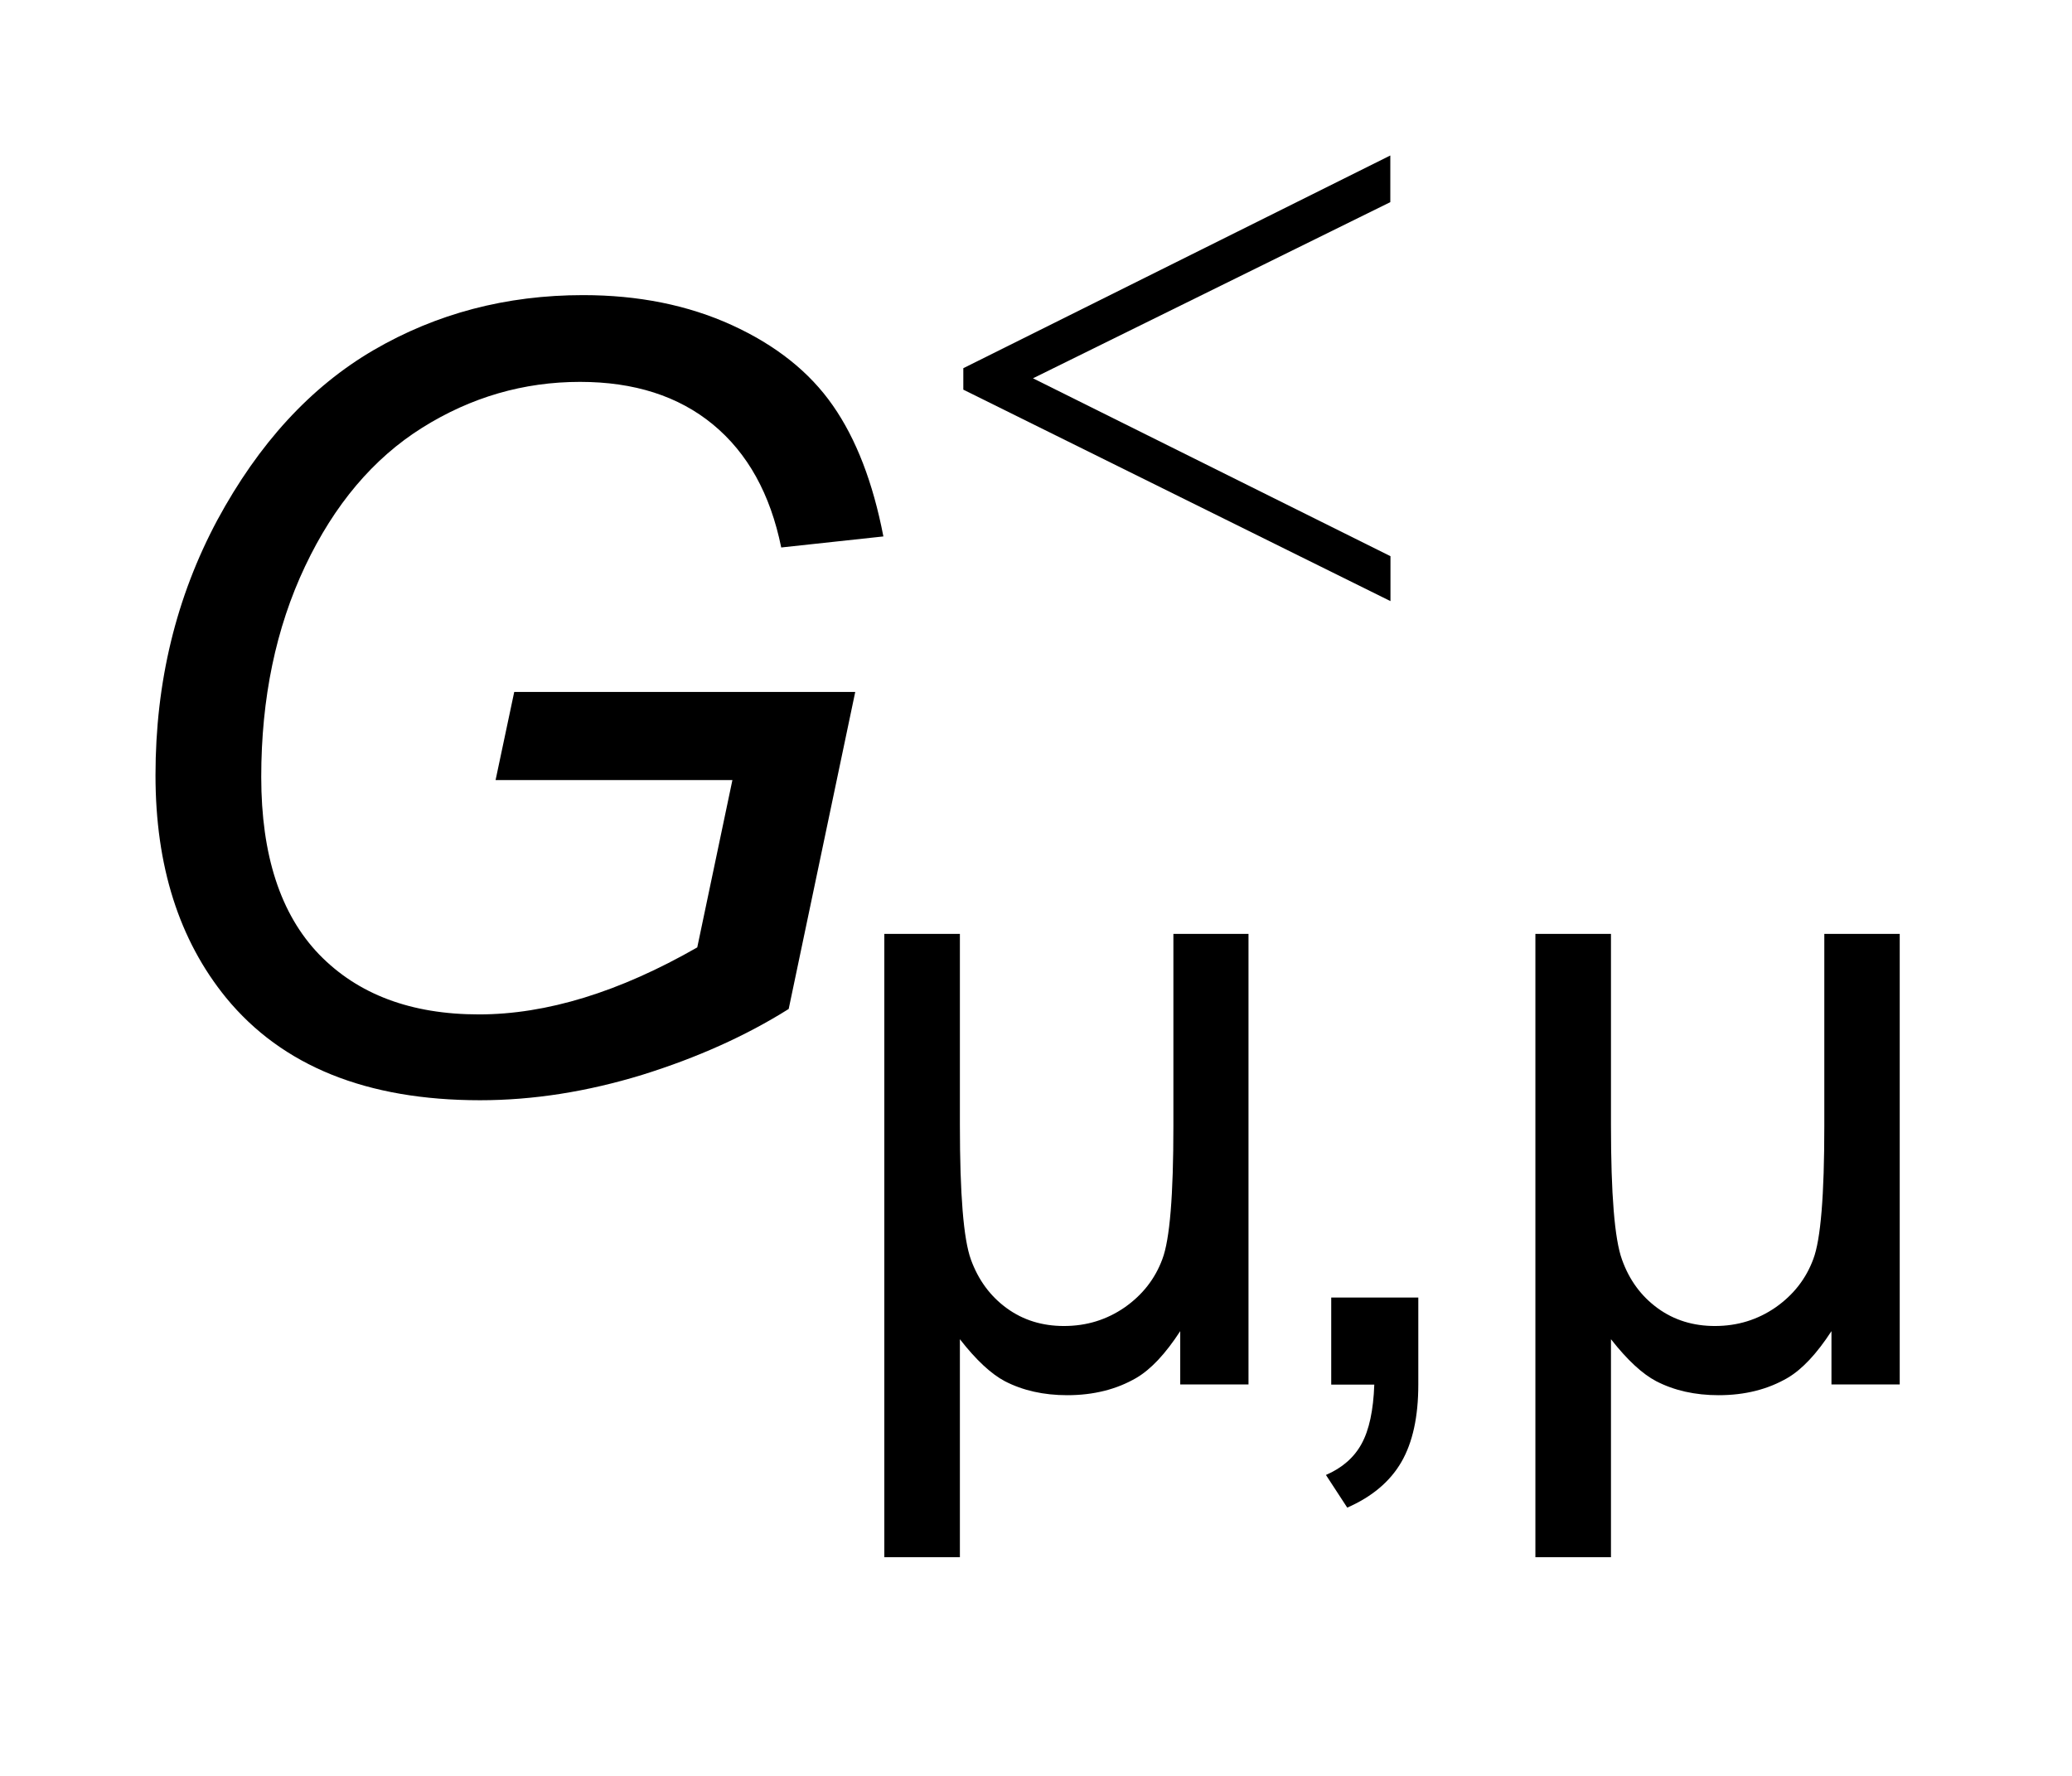 <?xml version="1.0" encoding="UTF-8"?>
<!DOCTYPE svg PUBLIC '-//W3C//DTD SVG 1.0//EN'
          'http://www.w3.org/TR/2001/REC-SVG-20010904/DTD/svg10.dtd'>
<svg stroke-dasharray="none" shape-rendering="auto" xmlns="http://www.w3.org/2000/svg" font-family="'Dialog'" text-rendering="auto" width="21" fill-opacity="1" color-interpolation="auto" color-rendering="auto" preserveAspectRatio="xMidYMid meet" font-size="12px" viewBox="0 0 21 18" fill="black" xmlns:xlink="http://www.w3.org/1999/xlink" stroke="black" image-rendering="auto" stroke-miterlimit="10" stroke-linecap="square" stroke-linejoin="miter" font-style="normal" stroke-width="1" height="18" stroke-dashoffset="0" font-weight="normal" stroke-opacity="1"
><!--Generated by the Batik Graphics2D SVG Generator--><defs id="genericDefs"
  /><g
  ><defs id="defs1"
    ><clipPath clipPathUnits="userSpaceOnUse" id="clipPath1"
      ><path d="M-1 -1 L12.217 -1 L12.217 10.015 L-1 10.015 L-1 -1 Z"
      /></clipPath
      ><clipPath clipPathUnits="userSpaceOnUse" id="clipPath2"
      ><path d="M-0 -0 L-0 9.015 L11.217 9.015 L11.217 -0 Z"
      /></clipPath
    ></defs
    ><g transform="scale(1.576,1.576) translate(1,1)"
    ><path d="M7.029 5.006 L7.029 7.904 L6.59 7.904 L6.59 7.561 C6.495 7.707 6.402 7.806 6.309 7.861 C6.181 7.936 6.032 7.973 5.863 7.973 C5.712 7.973 5.578 7.943 5.462 7.883 C5.375 7.837 5.278 7.748 5.173 7.613 L5.173 9.015 L4.687 9.015 L4.687 5.006 L5.173 5.006 L5.173 6.235 C5.173 6.68 5.196 6.969 5.244 7.101 C5.292 7.233 5.369 7.337 5.475 7.414 C5.581 7.491 5.704 7.528 5.842 7.528 C5.988 7.528 6.117 7.488 6.233 7.408 C6.347 7.328 6.428 7.225 6.475 7.098 C6.523 6.972 6.546 6.687 6.546 6.243 L6.546 5.006 L7.029 5.006 Z" stroke="none" clip-path="url(#clipPath2)"
    /></g
    ><g transform="matrix(1.576,0,0,1.576,1.576,1.576)"
    ><path d="M7.561 7.905 L7.561 7.345 L8.121 7.345 L8.121 7.905 C8.121 8.111 8.085 8.277 8.012 8.403 C7.939 8.529 7.822 8.627 7.664 8.696 L7.527 8.486 C7.631 8.441 7.708 8.374 7.756 8.286 C7.805 8.197 7.832 8.071 7.838 7.905 L7.561 7.905 Z" stroke="none" clip-path="url(#clipPath2)"
    /></g
    ><g transform="matrix(1.576,0,0,1.576,1.576,1.576)"
    ><path d="M11.217 5.006 L11.217 7.904 L10.778 7.904 L10.778 7.561 C10.683 7.707 10.59 7.806 10.497 7.861 C10.369 7.936 10.221 7.973 10.052 7.973 C9.901 7.973 9.767 7.943 9.651 7.883 C9.563 7.837 9.466 7.748 9.36 7.613 L9.36 9.015 L8.874 9.015 L8.874 5.006 L9.36 5.006 L9.36 6.235 C9.36 6.68 9.383 6.969 9.431 7.101 C9.478 7.233 9.555 7.337 9.661 7.414 C9.767 7.491 9.89 7.528 10.028 7.528 C10.174 7.528 10.303 7.488 10.419 7.408 C10.533 7.328 10.614 7.225 10.661 7.098 C10.709 6.972 10.732 6.687 10.732 6.243 L10.732 5.006 L11.217 5.006 Z" stroke="none" clip-path="url(#clipPath2)"
    /></g
    ><g transform="matrix(1.576,0,0,1.576,1.576,1.576)"
    ><path d="M2.187 4.017 L2.307 3.45 L4.5 3.45 L4.072 5.489 C3.797 5.662 3.482 5.803 3.129 5.913 C2.776 6.021 2.429 6.076 2.087 6.076 C1.358 6.076 0.814 5.856 0.454 5.417 C0.151 5.045 0 4.569 0 3.986 C0 3.385 0.133 2.839 0.398 2.344 C0.664 1.852 0.998 1.488 1.402 1.252 C1.807 1.016 2.256 0.898 2.75 0.898 C3.105 0.898 3.424 0.962 3.707 1.091 C3.989 1.22 4.206 1.392 4.356 1.608 C4.506 1.823 4.614 2.103 4.681 2.45 L4.024 2.521 C3.954 2.177 3.808 1.914 3.585 1.73 C3.363 1.547 3.078 1.456 2.73 1.456 C2.368 1.456 2.029 1.554 1.715 1.751 C1.401 1.948 1.15 2.245 0.962 2.642 C0.774 3.039 0.68 3.491 0.68 3.997 C0.68 4.5 0.804 4.88 1.052 5.138 C1.301 5.395 1.643 5.524 2.08 5.524 C2.515 5.524 2.983 5.38 3.484 5.093 L3.71 4.017 L2.187 4.017 Z" stroke="none" clip-path="url(#clipPath2)"
    /></g
    ><g transform="matrix(1.576,0,0,1.576,1.576,1.576)"
    ><path d="M7.941 0 L7.941 0.3 L5.643 1.433 L7.942 2.577 L7.942 2.866 L5.195 1.506 L5.195 1.368 L7.941 0 Z" stroke="none" clip-path="url(#clipPath2)"
    /></g
  ></g
></svg
>
